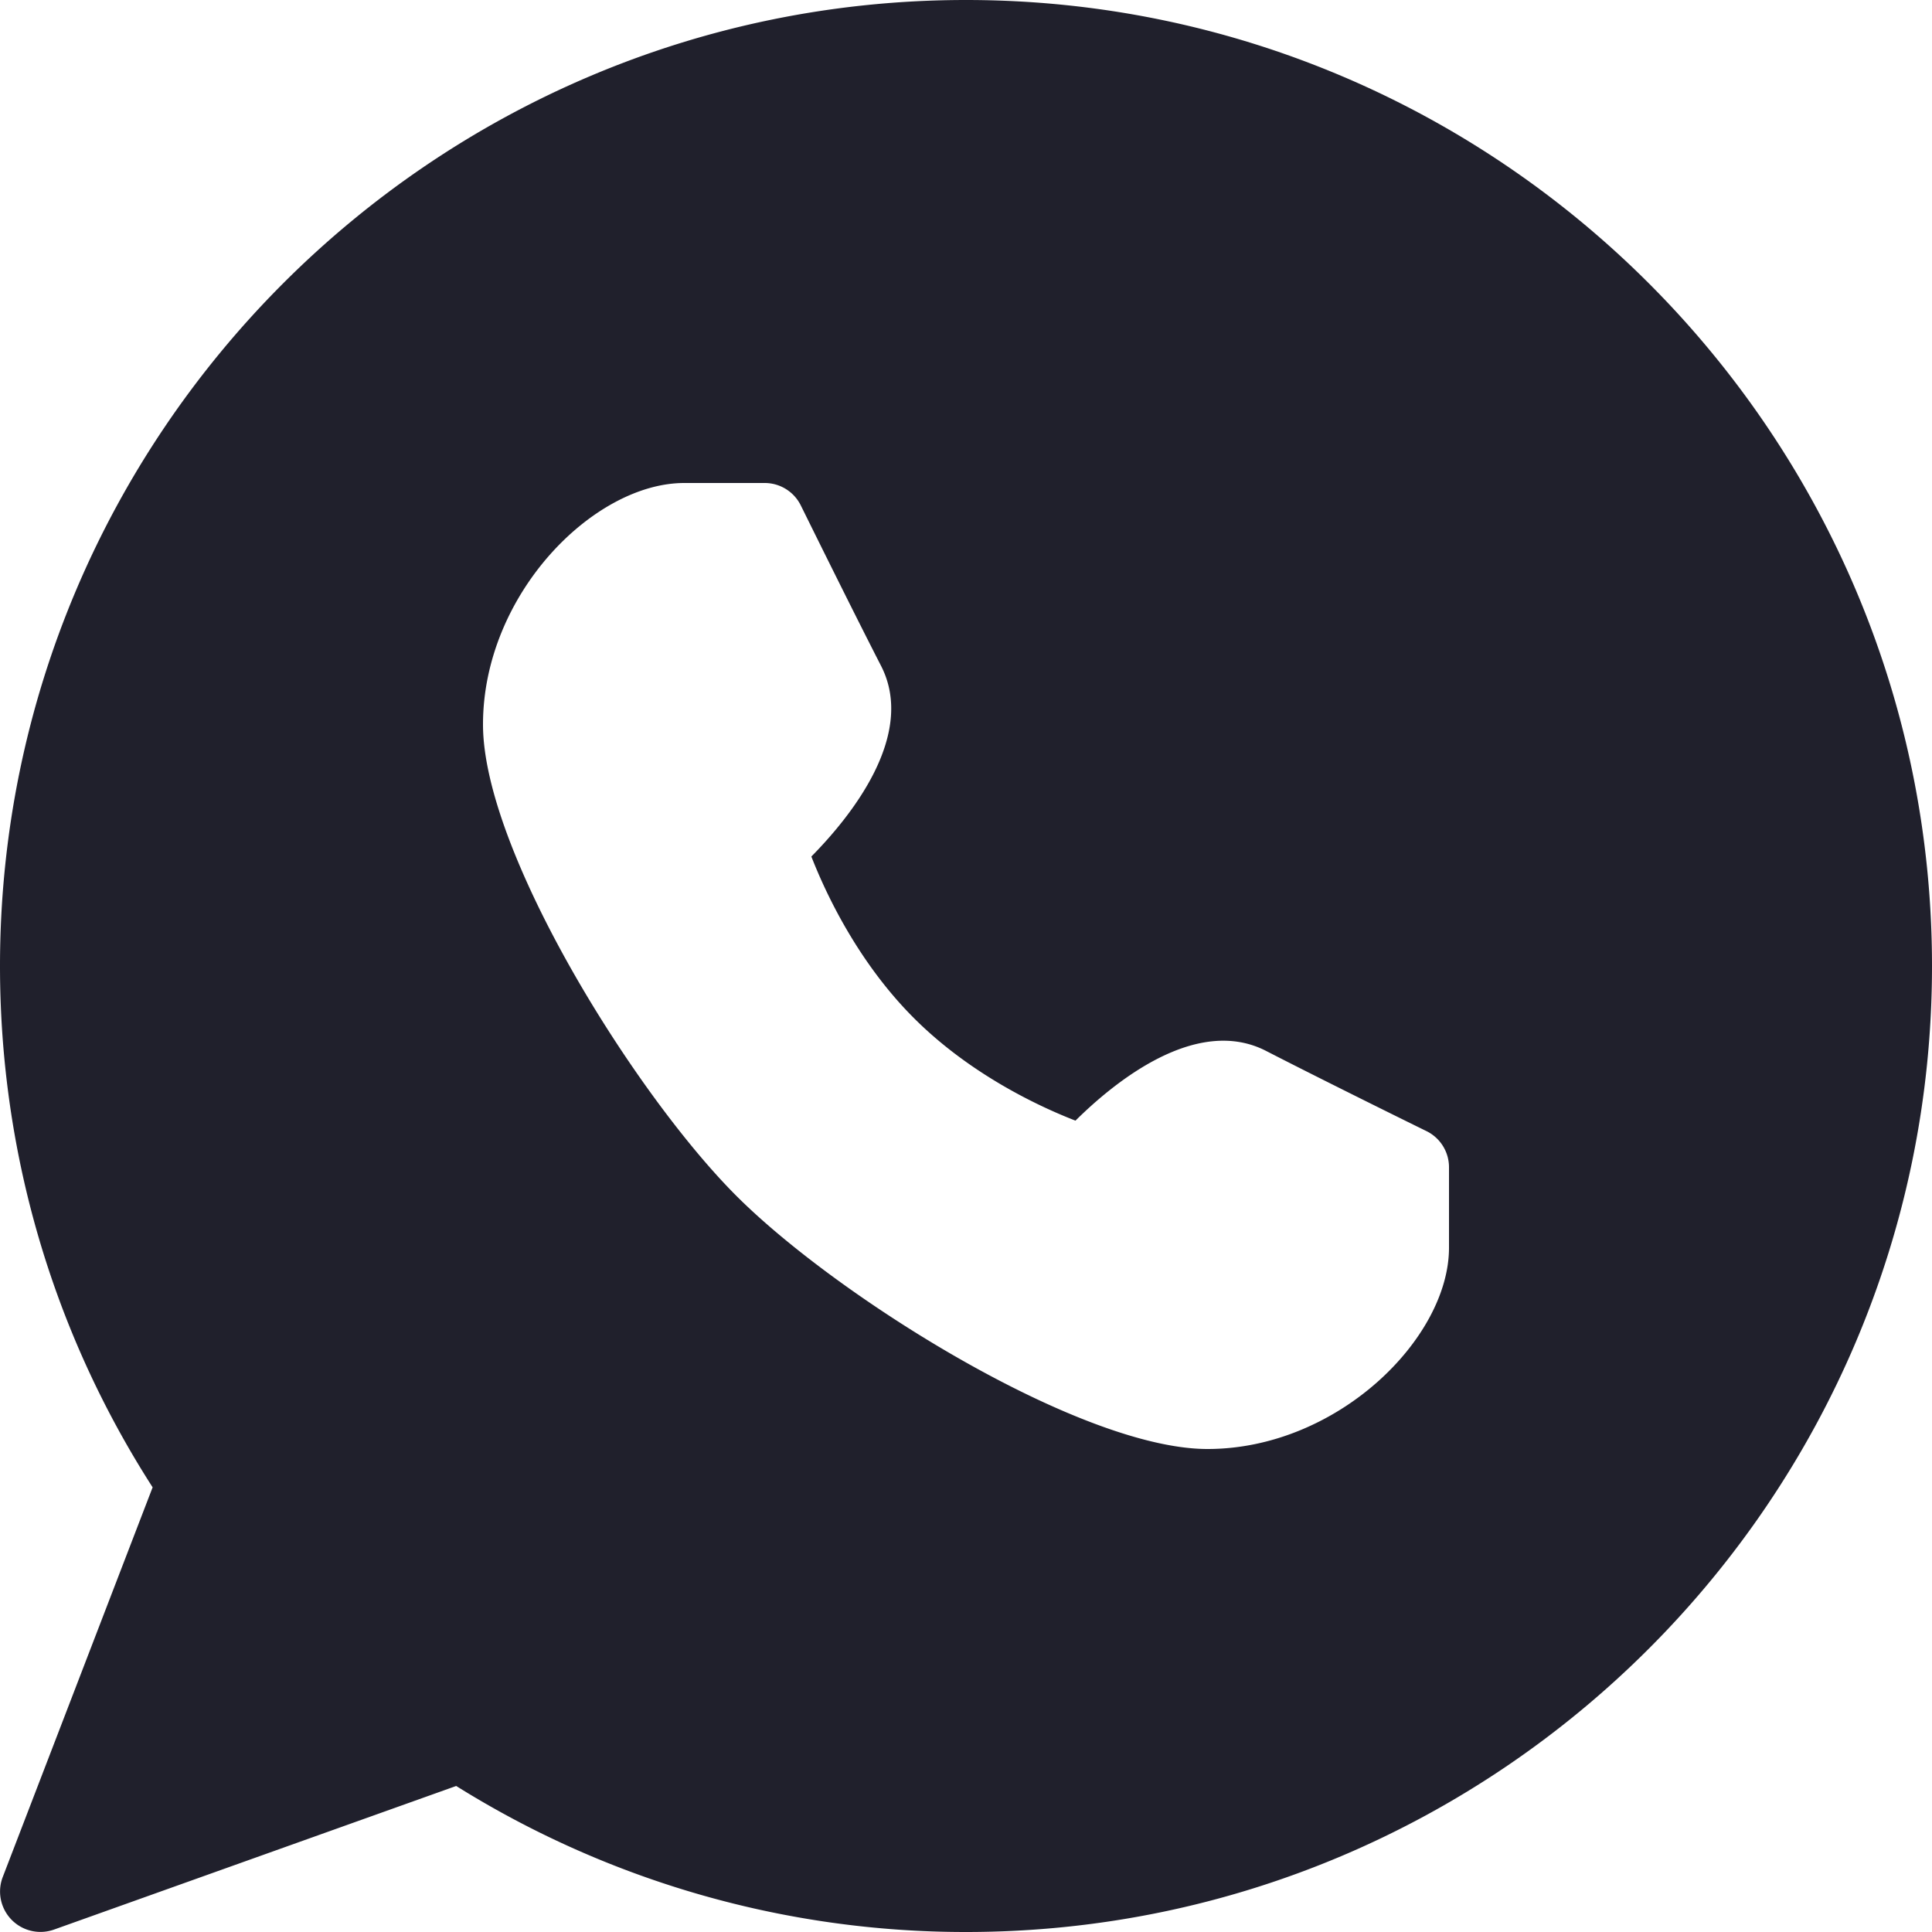 <svg xmlns="http://www.w3.org/2000/svg" viewBox="0 0 24 24" fill="#20202C" id="whatsapp"><path d="M12 0C5.383 0 0 5.383 0 12c0 2.311.654 4.543 1.896 6.476L.033 23.32a.502.502 0 0 0 .635.651l4.999-1.785A11.938 11.938 0 0 0 12 24c6.617 0 12-5.383 12-12S18.617 0 12 0zm6 15.5c0 1.125-1.385 2.5-3 2.5-1.571 0-4.587-1.879-5.854-3.146C7.879 13.586 6 10.57 6 9c0-1.616 1.375-3 2.5-3h1a.5.5 0 0 1 .448.279c.001.001.603 1.225.997 1.993.444.867-.391 1.887-.866 2.368.17.436.567 1.3 1.274 2.007s1.571 1.105 2.007 1.274c.48-.476 1.5-1.312 2.368-.866.768.395 1.991.996 1.992.996a.5.5 0 0 1 .28.449v1z"></path></svg>
